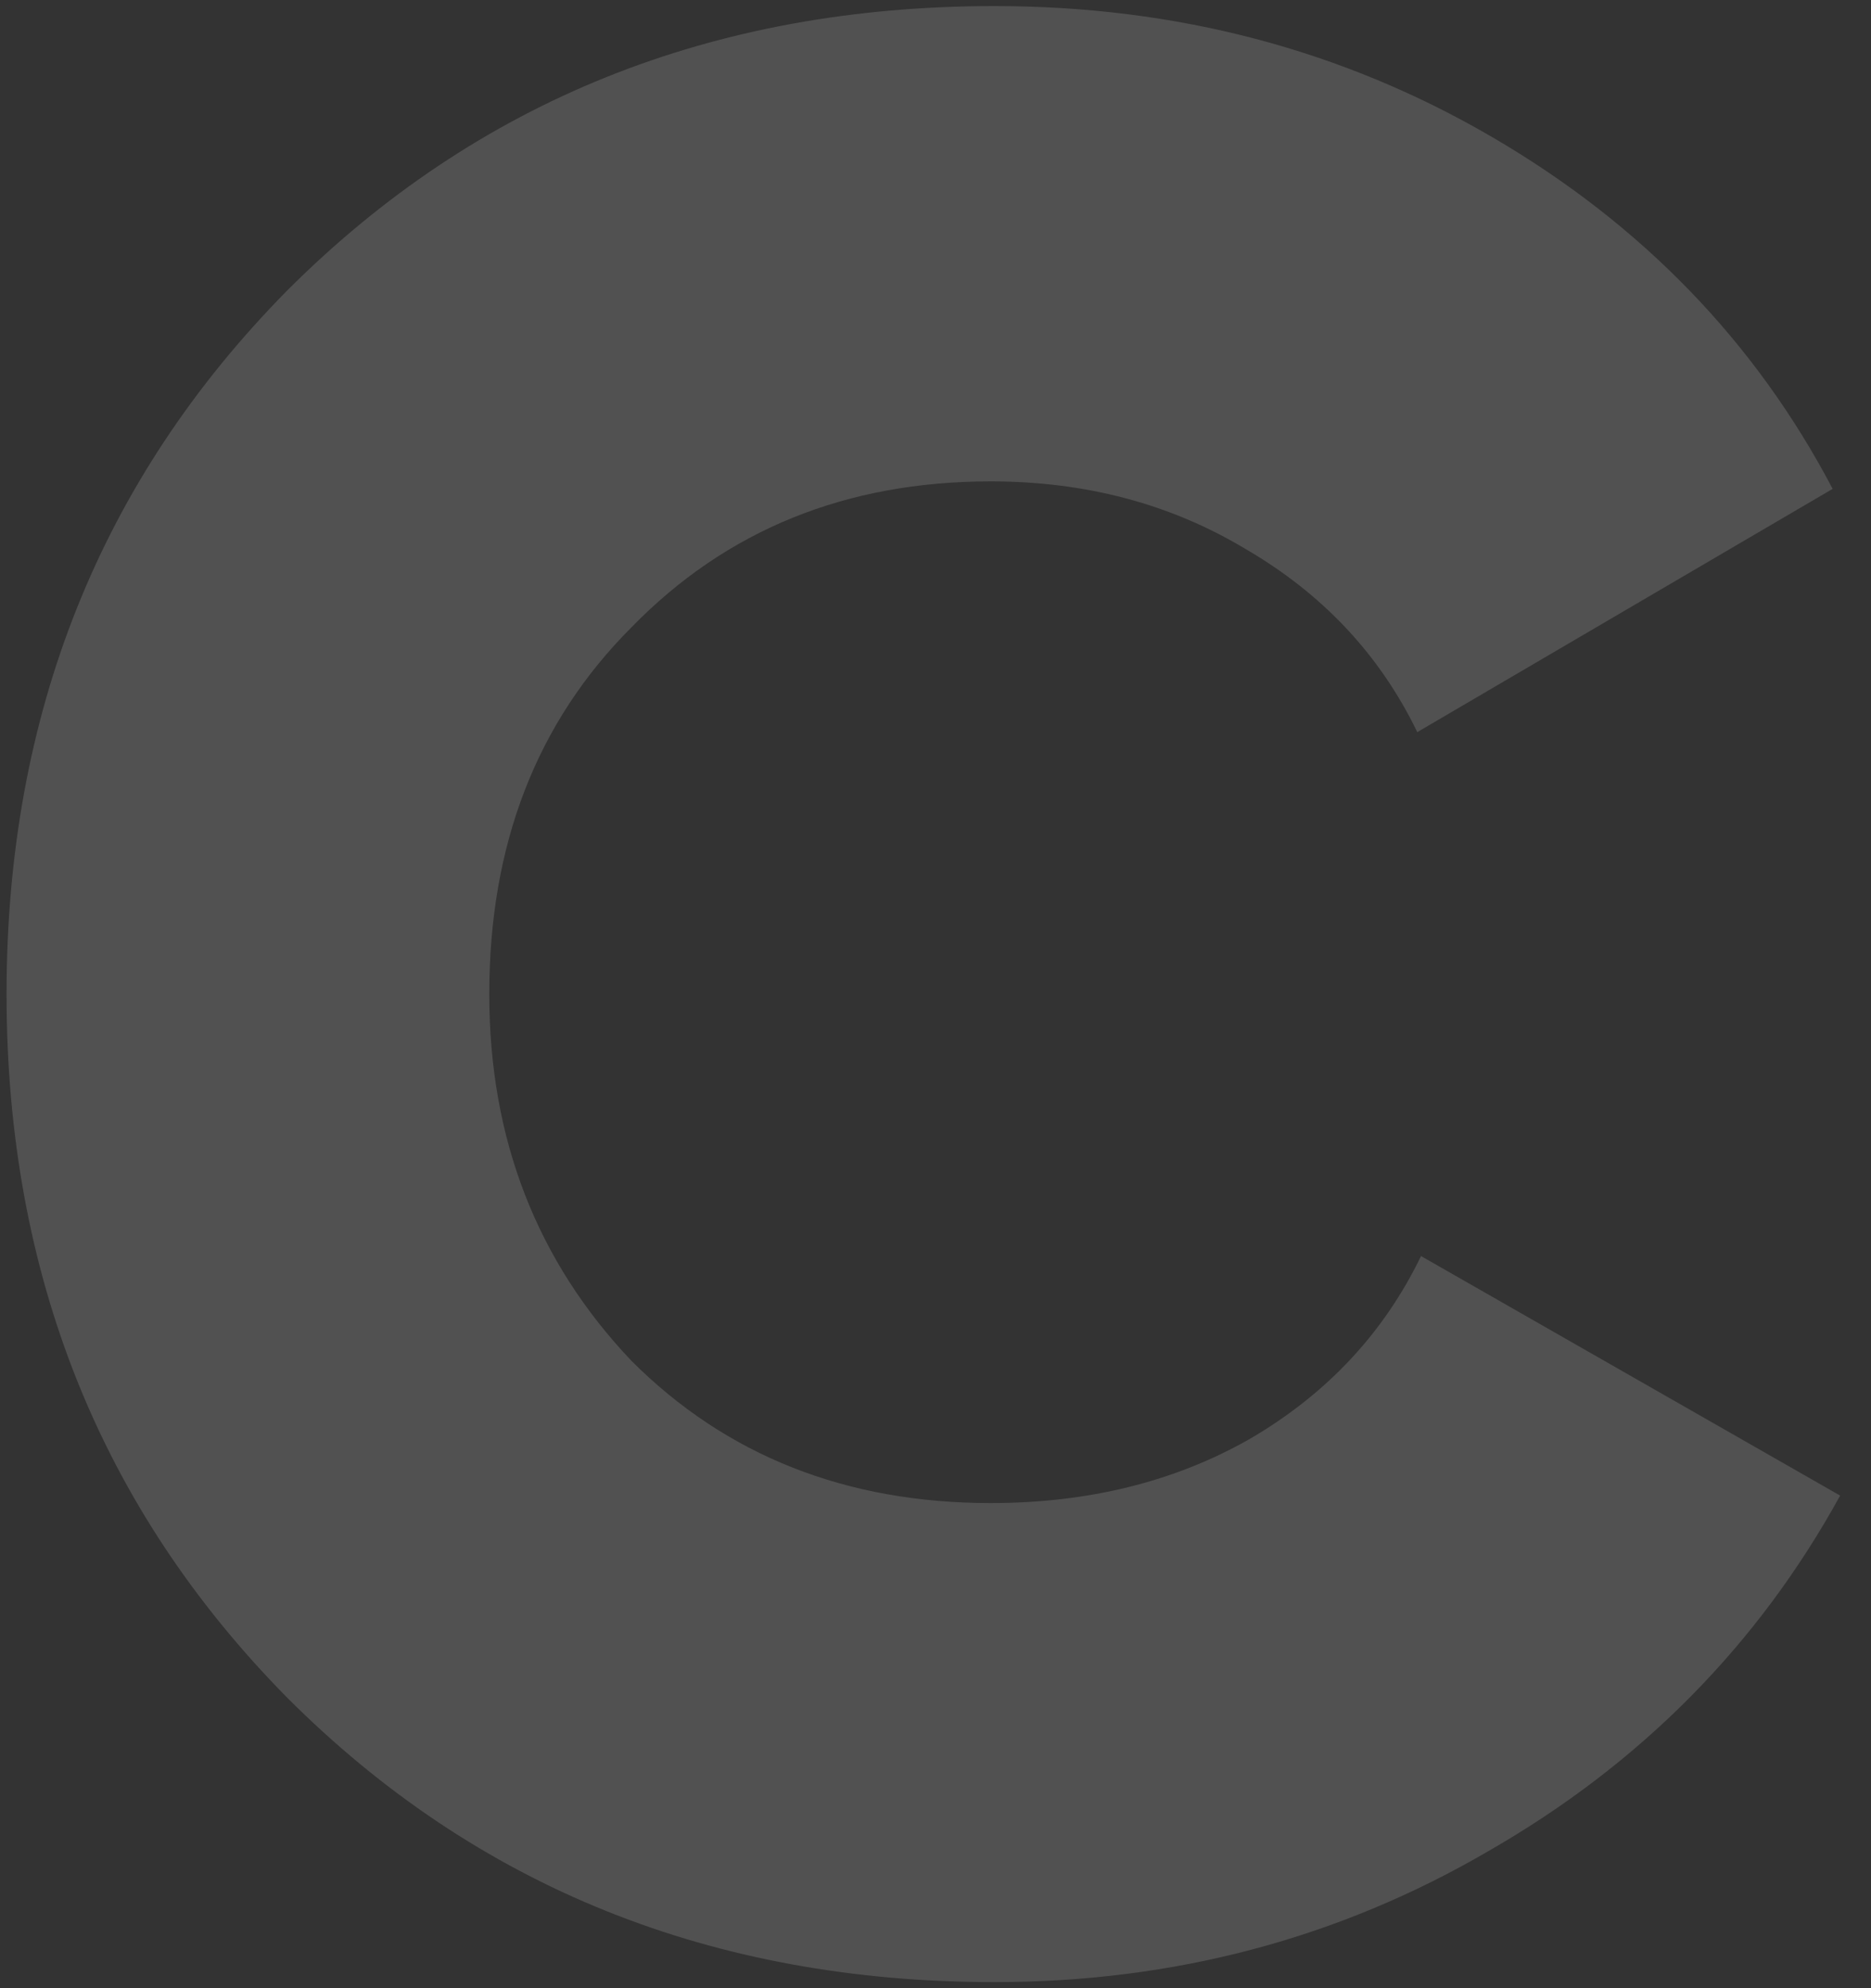 <?xml version="1.0" encoding="UTF-8"?> <svg xmlns="http://www.w3.org/2000/svg" width="32" height="34" viewBox="0 0 32 34" fill="none"><rect x="0" y="0" width="32" height="34" fill="#333333" stroke="none"/><path opacity="0.15" d="M17.008 33.896C12.187 33.896 8.155 32.275 4.912 29.032C1.712 25.789 0.112 21.779 0.112 17C0.112 12.221 1.712 8.211 4.912 4.968C8.155 1.725 12.187 0.104 17.008 0.104C20.123 0.104 22.96 0.851 25.52 2.344C28.08 3.837 30.021 5.843 31.344 8.36L24.24 12.52C23.6 11.197 22.619 10.152 21.296 9.384C20.016 8.616 18.565 8.232 16.944 8.232C14.469 8.232 12.421 9.064 10.8 10.728C9.179 12.349 8.368 14.44 8.368 17C8.368 19.475 9.179 21.565 10.8 23.272C12.421 24.893 14.469 25.704 16.944 25.704C18.608 25.704 20.08 25.341 21.36 24.616C22.683 23.848 23.664 22.803 24.304 21.48L31.472 25.576C30.064 28.136 28.059 30.163 25.456 31.656C22.896 33.149 20.08 33.896 17.008 33.896Z" fill="white"></path></svg> 